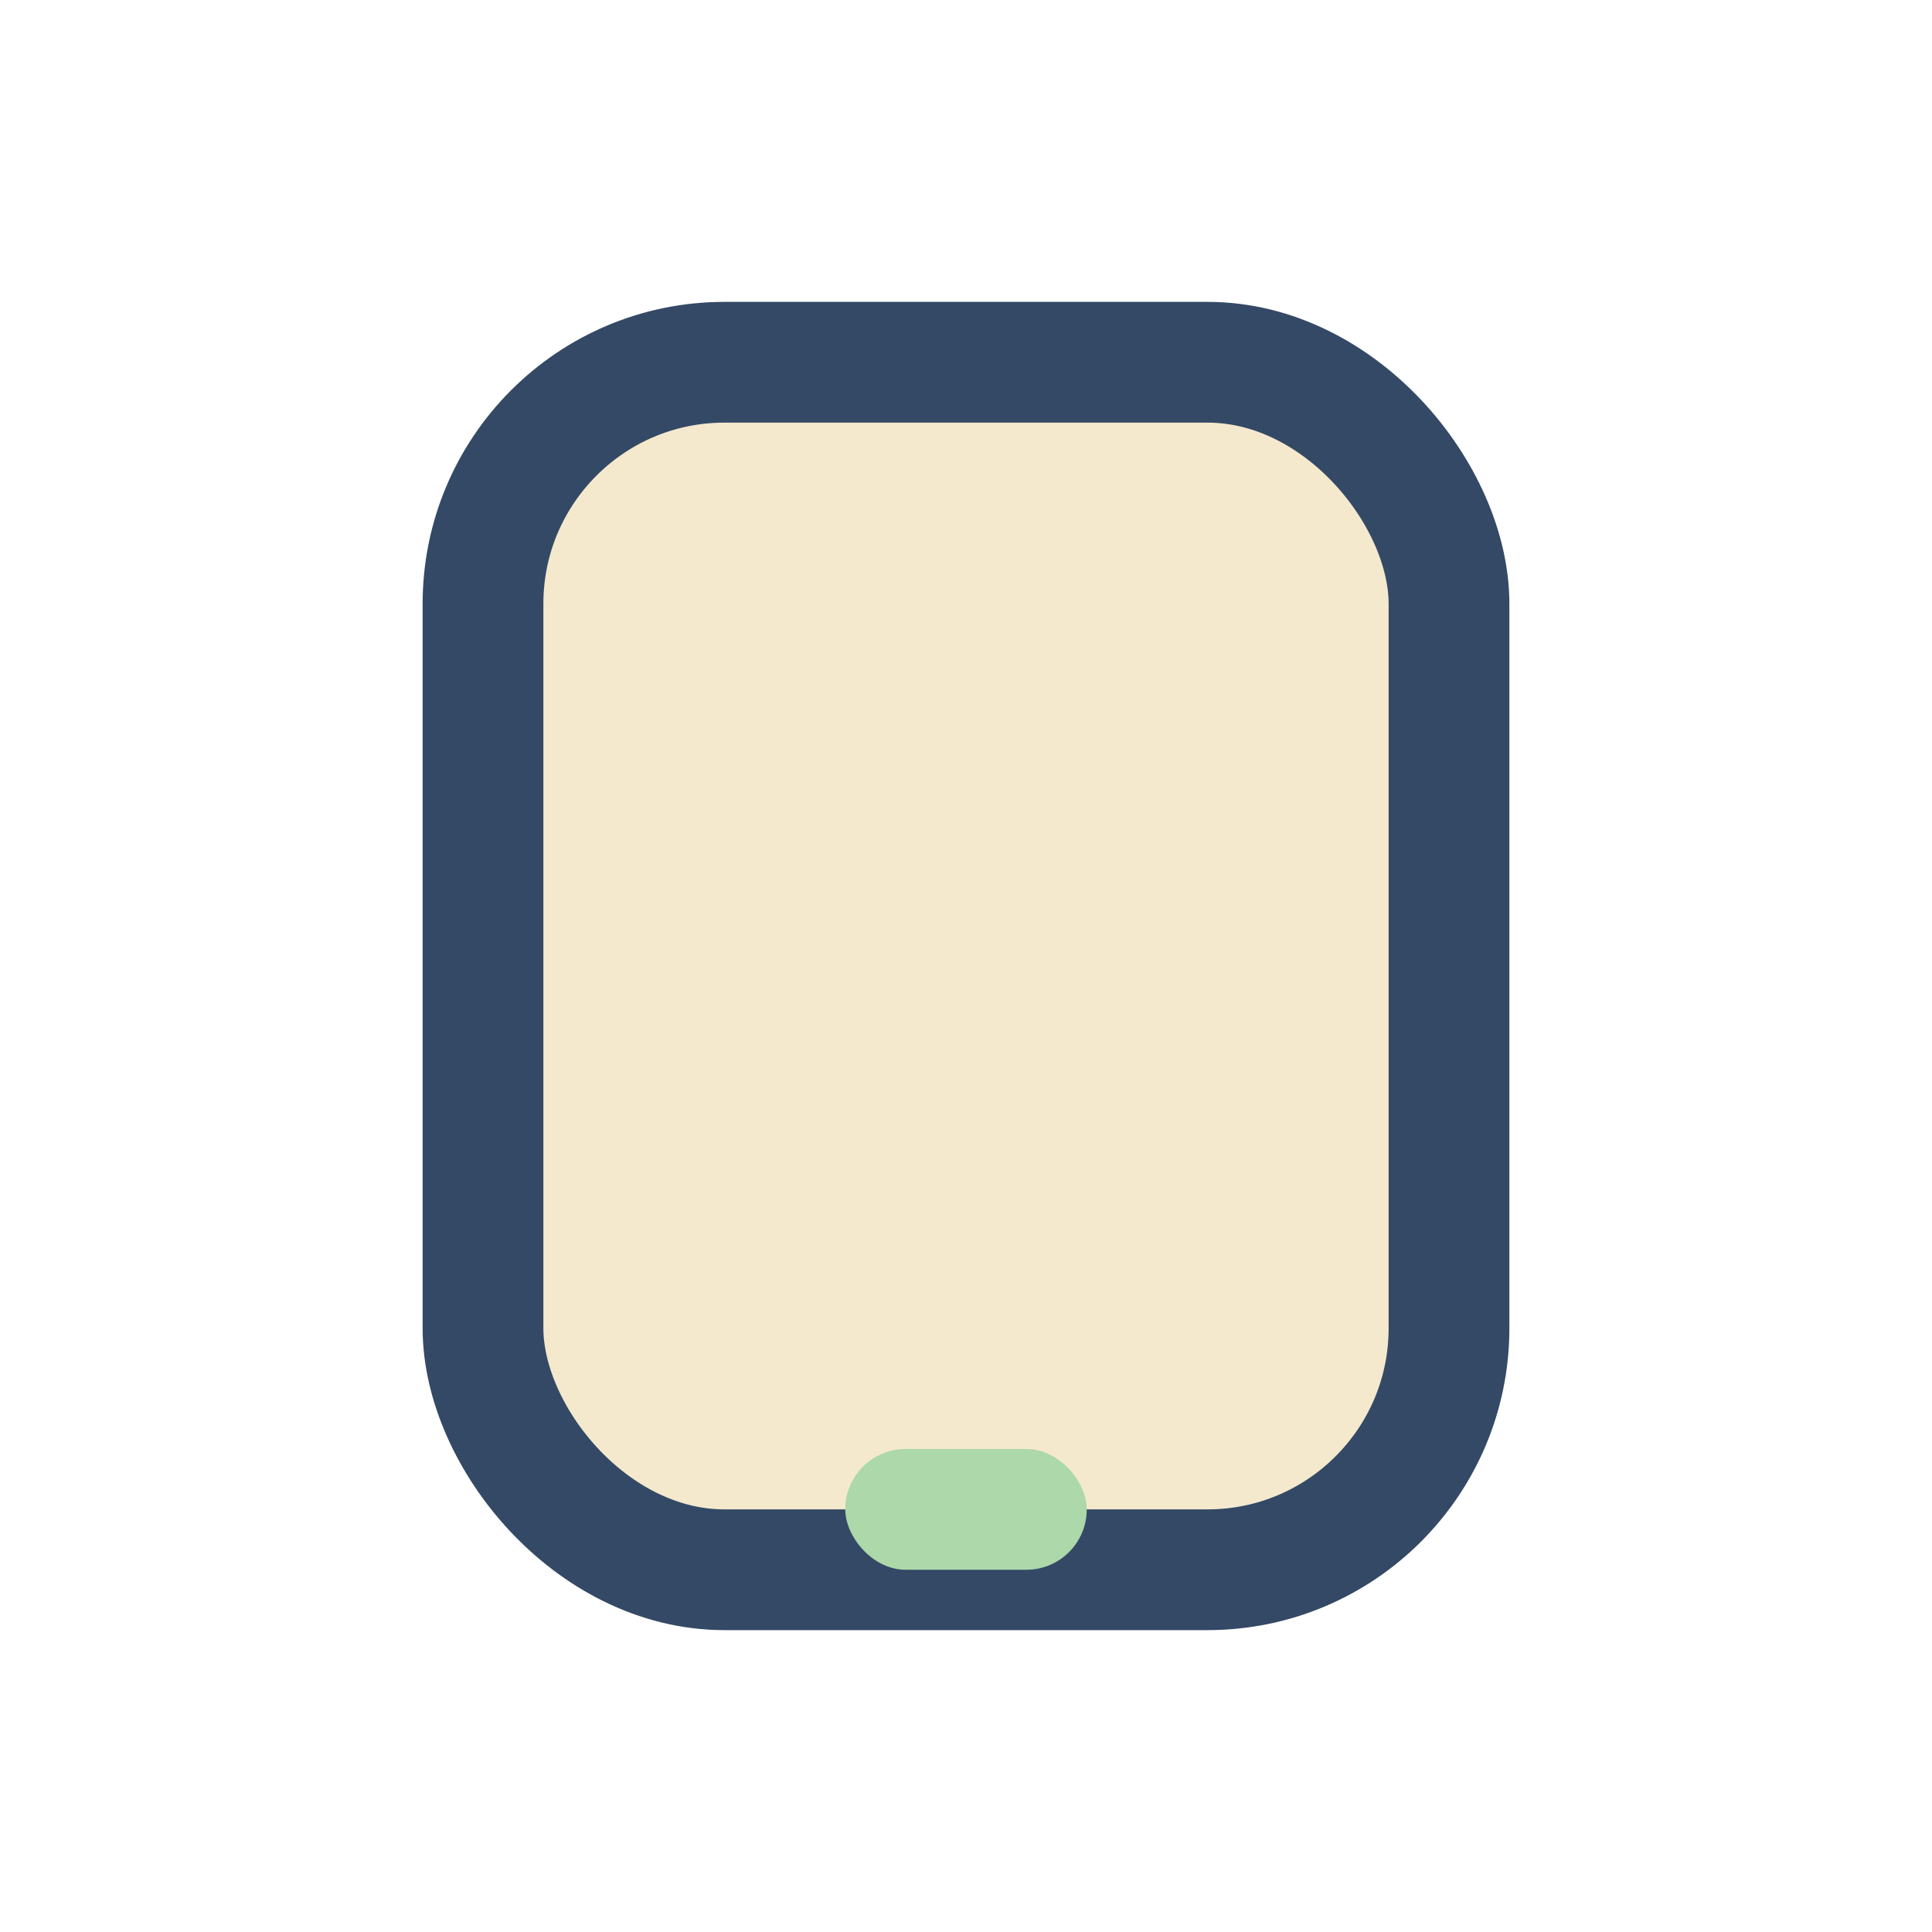 <?xml version="1.0" encoding="UTF-8"?>
<svg xmlns="http://www.w3.org/2000/svg" width="32" height="32" viewBox="0 0 32 32"><rect x="8" y="6" width="16" height="20" rx="4" fill="#F4E9CD" stroke="#344966" stroke-width="2"/><rect x="14" y="24" width="4" height="2" rx="1" fill="#ACD8AA"/></svg>